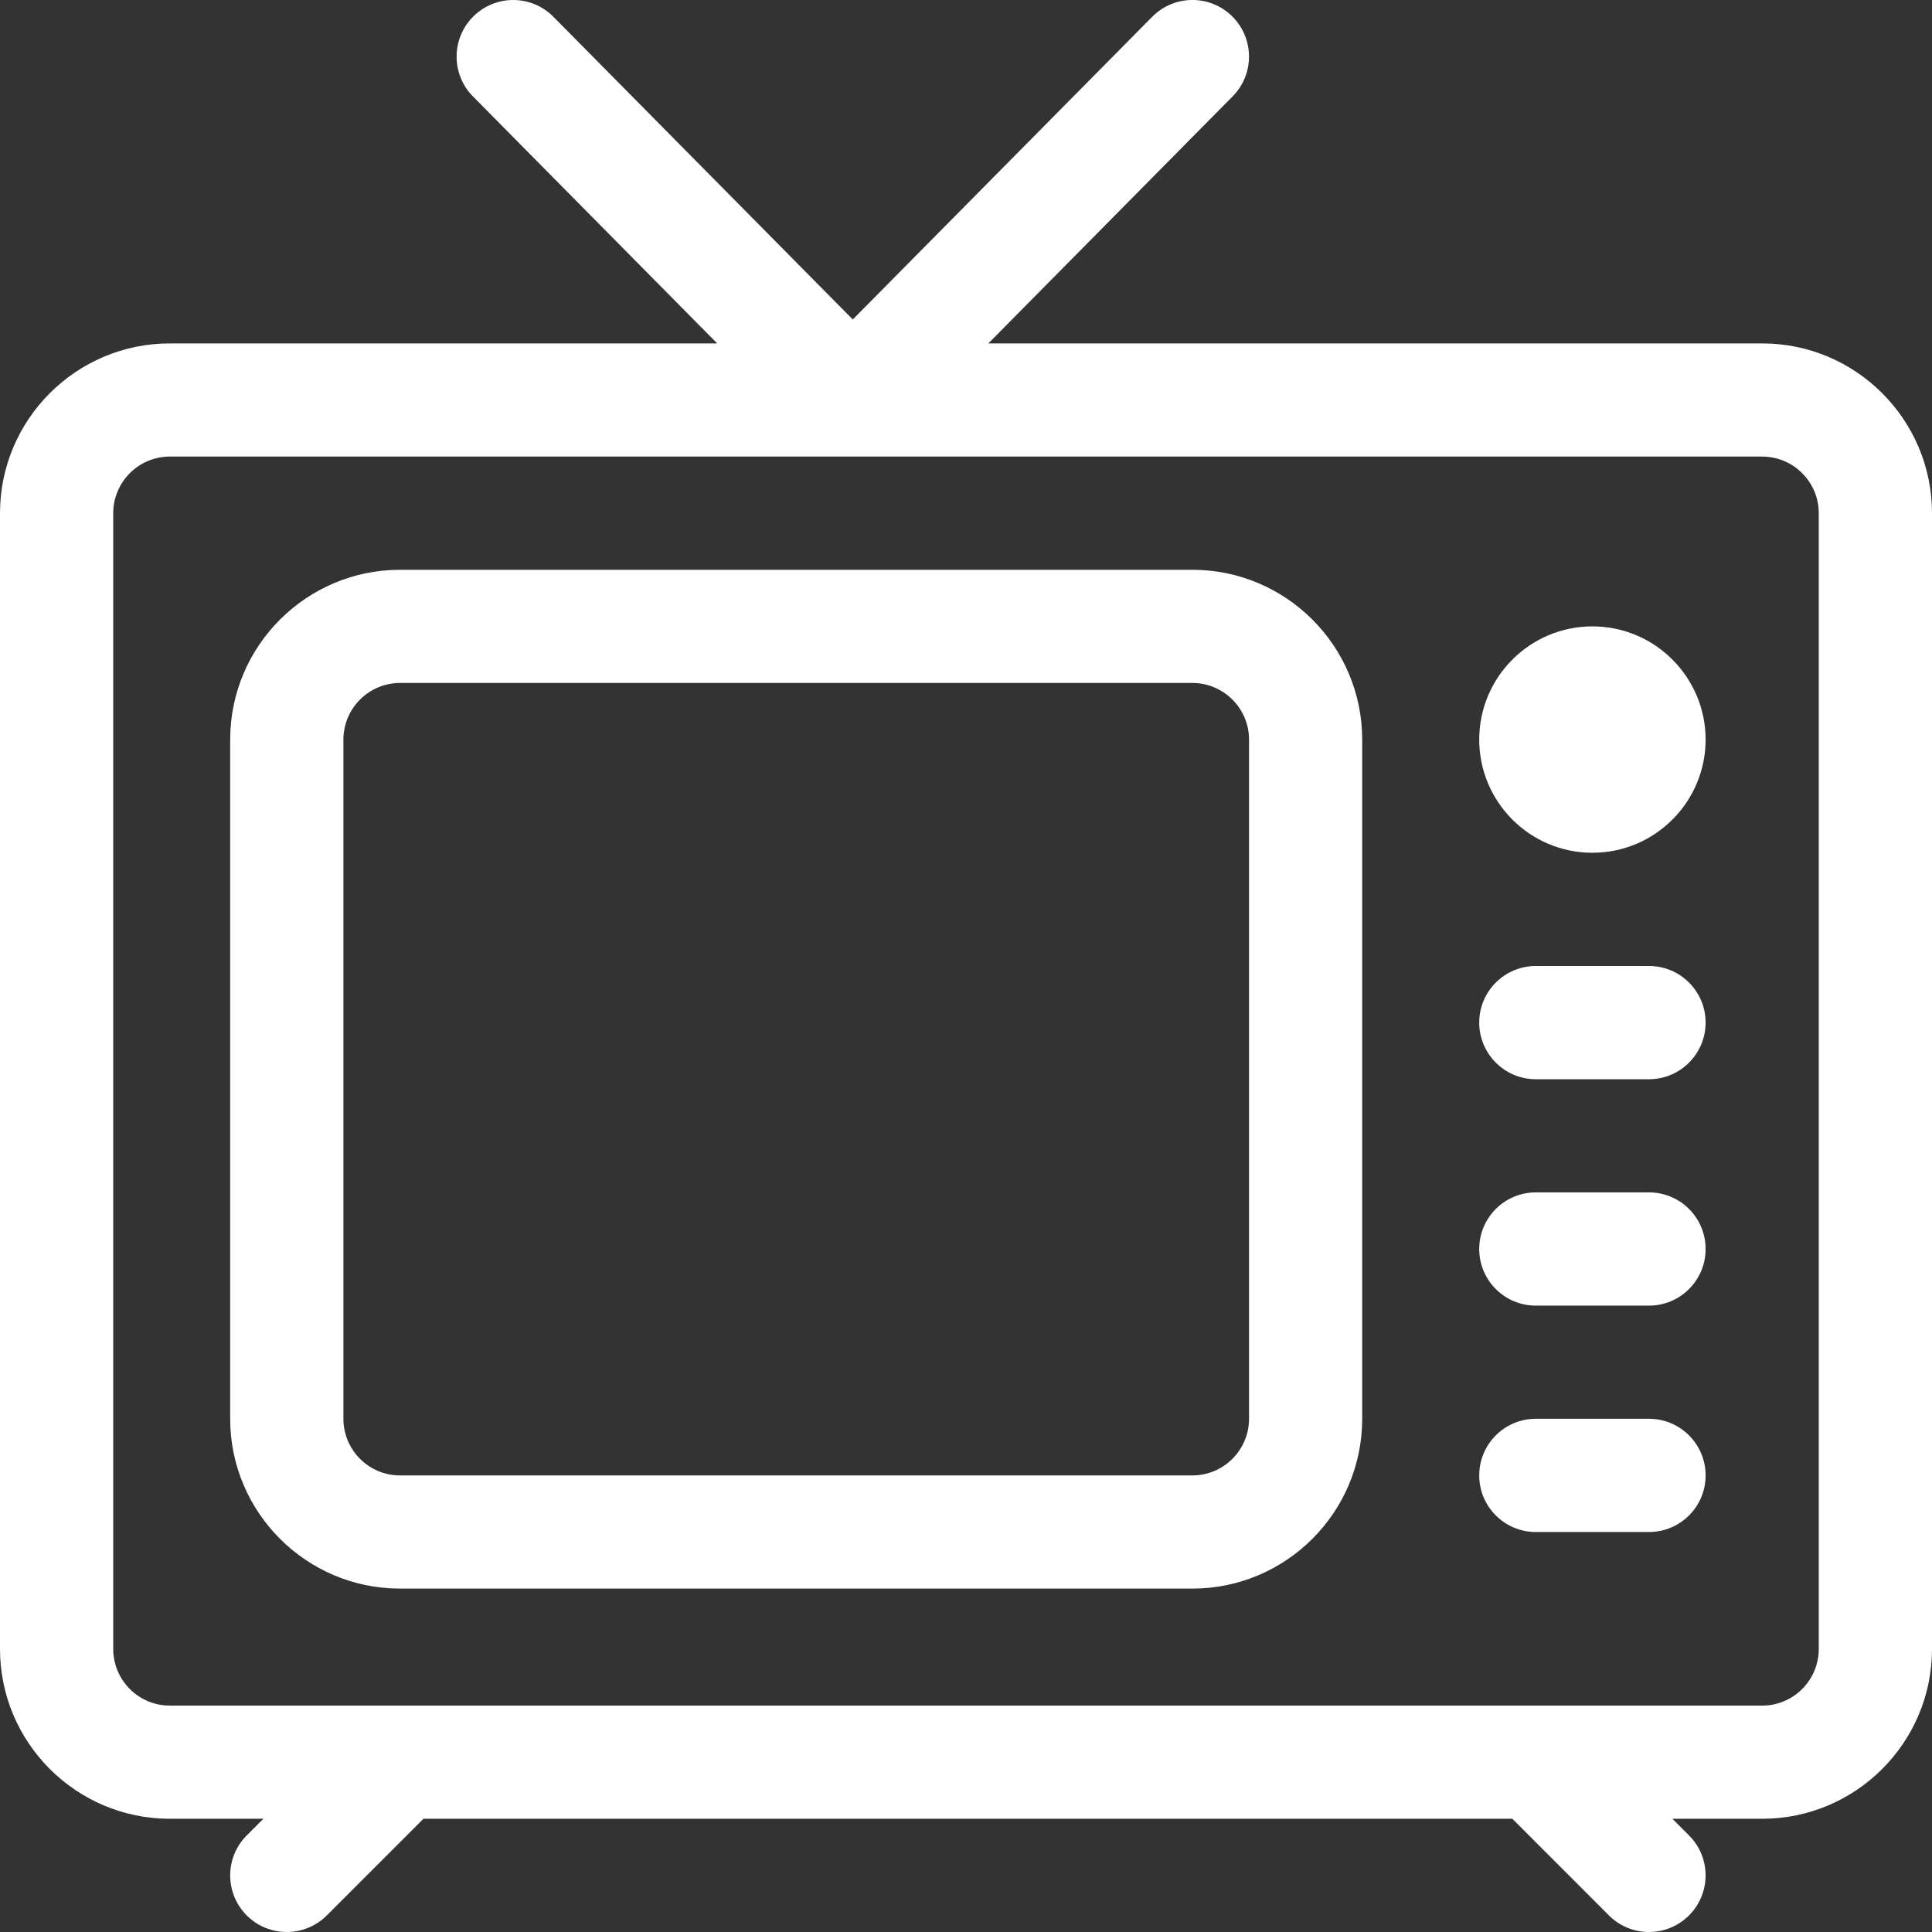 <?xml version="1.0" encoding="UTF-8"?>
<svg width="28px" height="28px" viewBox="0 0 28 28" version="1.1" xmlns="http://www.w3.org/2000/svg" xmlns:xlink="http://www.w3.org/1999/xlink">
    <rect x="0" y="0" width="28" height="28" fill="#333333" stroke="none"/>
    <title>Icon/Tv</title>
    <g id="Popups/promos" stroke="none" stroke-width="1" fill="none" fill-rule="evenodd">
        <g id="Top-Bar" transform="translate(-533, -18)" fill="#FFFFFF">
            <g id="Icon/tv" transform="translate(533, 18)">
                <g id="tv">
                    <path d="M16.698,0.244 C17.017,-0.079 17.536,-0.082 17.858,0.237 C18.18,0.556 18.183,1.075 17.864,1.397 L17.864,1.397 L14.324,4.977 L25.539,4.977 C26.896,4.977 28,6.081 28,7.438 L28,7.438 L28,23.898 C28,25.255 26.896,26.359 25.539,26.359 L25.539,26.359 L24.238,26.359 L24.478,26.6 C24.799,26.92 24.799,27.439 24.478,27.76 C24.318,27.92 24.108,28 23.898,28 C23.688,28 23.478,27.92 23.318,27.76 L23.318,27.76 L21.918,26.359 L6.137,26.359 L4.736,27.76 C4.576,27.92 4.366,28 4.156,28 C3.946,28 3.736,27.92 3.576,27.76 C3.256,27.439 3.256,26.92 3.576,26.6 L3.576,26.6 L3.817,26.359 L2.461,26.359 C1.104,26.359 -3.10862447e-15,25.255 -3.10862447e-15,23.898 L-3.10862447e-15,23.898 L-3.10862447e-15,7.438 C-3.10862447e-15,6.081 1.104,4.977 2.461,4.977 L2.461,4.977 L10.394,4.977 L6.854,1.397 C6.536,1.075 6.539,0.556 6.861,0.237 C7.183,-0.081 7.702,-0.079 8.021,0.244 L8.021,0.244 L12.359,4.63 Z M25.539,6.617 L2.461,6.617 C2.009,6.617 1.641,6.985 1.641,7.438 L1.641,7.438 L1.641,23.898 C1.641,24.351 2.009,24.719 2.461,24.719 L2.461,24.719 L25.539,24.719 C25.991,24.719 26.359,24.351 26.359,23.898 L26.359,23.898 L26.359,7.438 C26.359,6.985 25.991,6.617 25.539,6.617 L25.539,6.617 Z M17.281,8.258 C18.638,8.258 19.742,9.362 19.742,10.719 L19.742,10.719 L19.742,20.562 C19.742,21.919 18.638,23.023 17.281,23.023 L17.281,23.023 L5.797,23.023 C4.44,23.023 3.336,21.919 3.336,20.562 L3.336,20.562 L3.336,10.719 C3.336,9.362 4.44,8.258 5.797,8.258 L5.797,8.258 Z M23.898,20.562 C24.352,20.562 24.719,20.93 24.719,21.383 C24.719,21.836 24.352,22.203 23.898,22.203 L23.898,22.203 L22.258,22.203 C21.805,22.203 21.438,21.836 21.438,21.383 C21.438,20.93 21.805,20.562 22.258,20.562 L22.258,20.562 Z M17.281,9.898 L5.797,9.898 C5.345,9.898 4.977,10.267 4.977,10.719 L4.977,10.719 L4.977,20.562 C4.977,21.015 5.345,21.383 5.797,21.383 L5.797,21.383 L17.281,21.383 C17.733,21.383 18.102,21.015 18.102,20.562 L18.102,20.562 L18.102,10.719 C18.102,10.267 17.733,9.898 17.281,9.898 L17.281,9.898 Z M23.898,17.281 C24.352,17.281 24.719,17.648 24.719,18.102 C24.719,18.555 24.352,18.922 23.898,18.922 L23.898,18.922 L22.258,18.922 C21.805,18.922 21.438,18.555 21.438,18.102 C21.438,17.648 21.805,17.281 22.258,17.281 L22.258,17.281 Z M23.898,14 C24.352,14 24.719,14.367 24.719,14.82 C24.719,15.273 24.352,15.641 23.898,15.641 L23.898,15.641 L22.258,15.641 C21.805,15.641 21.438,15.273 21.438,14.82 C21.438,14.367 21.805,14 22.258,14 L22.258,14 Z M23.078,9.078 C23.983,9.078 24.719,9.814 24.719,10.719 C24.719,11.623 23.983,12.359 23.078,12.359 C22.173,12.359 21.438,11.623 21.438,10.719 C21.438,9.814 22.173,9.078 23.078,9.078 Z" id="Combined-Shape"></path>
                </g>
            </g>
        </g>
    </g>
</svg>
